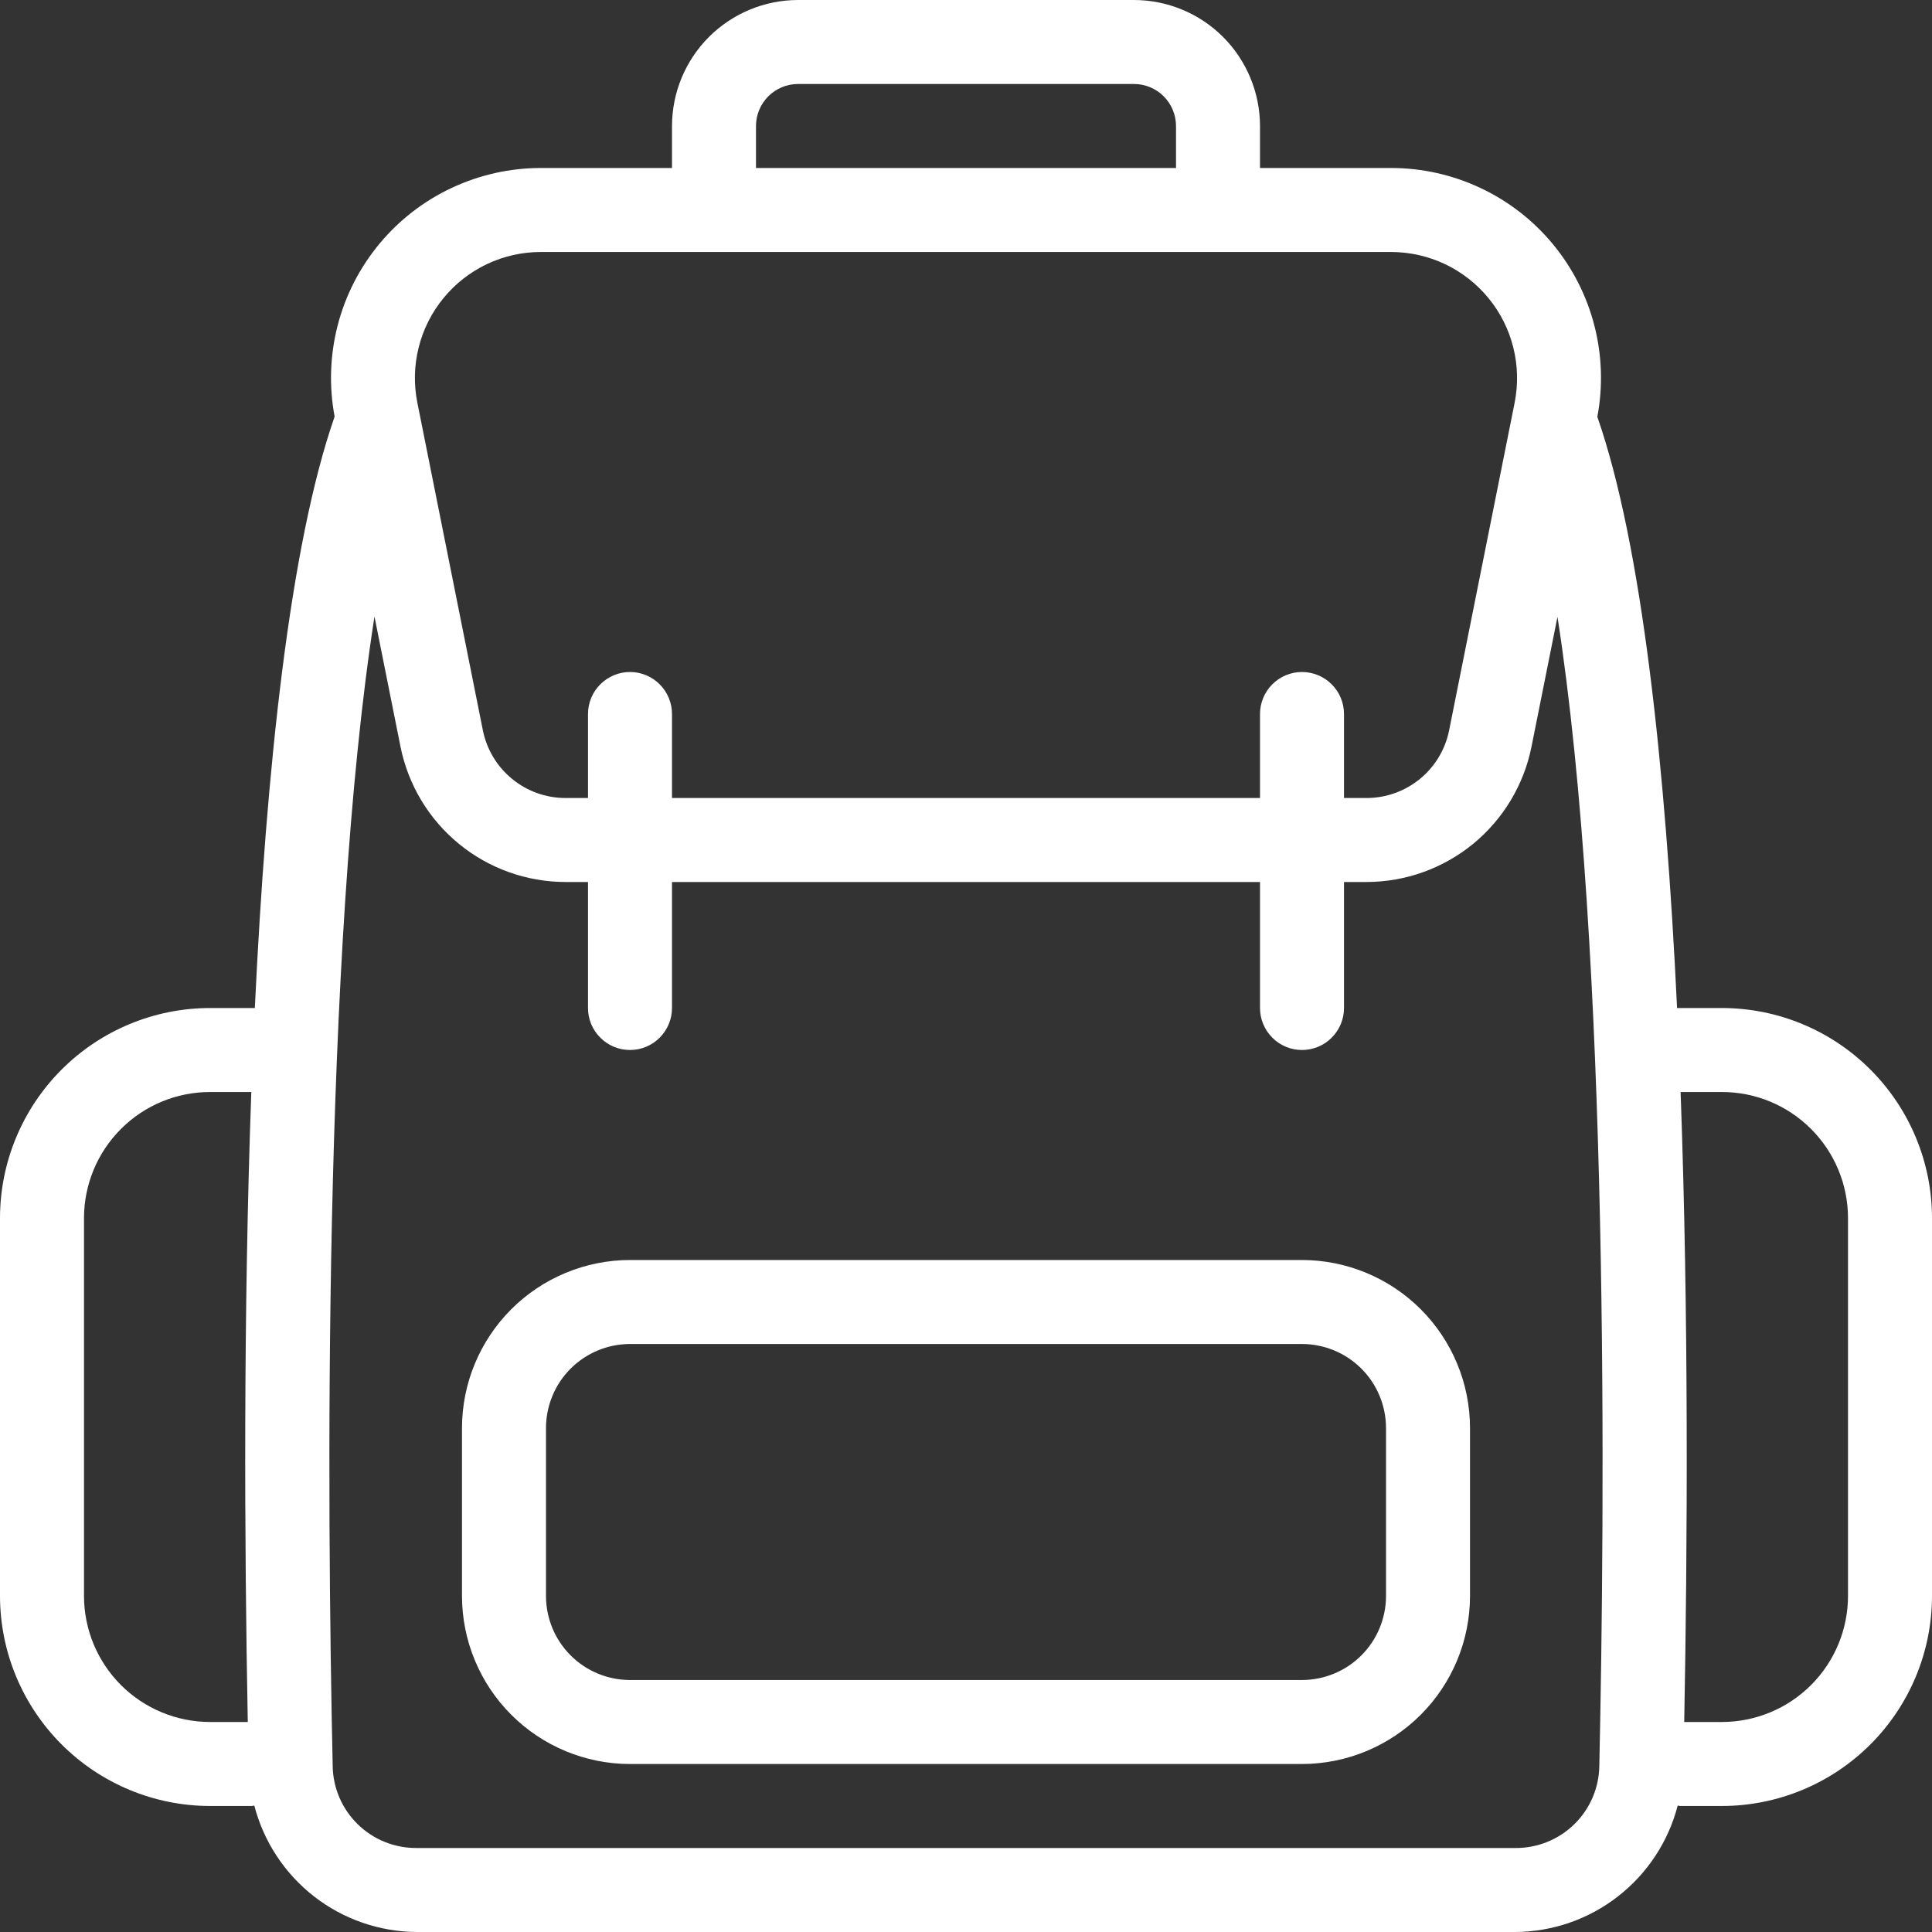 <svg width="40" height="40" viewBox="0 0 40 40" fill="none" xmlns="http://www.w3.org/2000/svg">
<rect x="0" y="0" width="40" height="40" fill="#333333" stroke="none"/>
<path d="M26.956 26.087H13.043C12.121 26.088 11.237 26.455 10.585 27.107C9.933 27.759 9.566 28.643 9.565 29.565V33.044C9.566 33.966 9.933 34.85 10.585 35.502C11.237 36.154 12.121 36.521 13.043 36.522H26.956C27.879 36.521 28.763 36.154 29.415 35.502C30.067 34.85 30.434 33.966 30.435 33.044V29.565C30.434 28.643 30.067 27.759 29.415 27.107C28.763 26.455 27.879 26.088 26.956 26.087ZM28.696 33.044C28.695 33.505 28.512 33.947 28.186 34.273C27.86 34.599 27.418 34.782 26.956 34.783H13.043C12.582 34.782 12.14 34.599 11.814 34.273C11.488 33.947 11.305 33.505 11.304 33.044V29.565C11.305 29.104 11.488 28.662 11.814 28.336C12.14 28.01 12.582 27.827 13.043 27.826H26.956C27.418 27.827 27.86 28.01 28.186 28.336C28.512 28.662 28.695 29.104 28.696 29.565V33.044ZM4.348 37.391H5.217C5.234 37.391 5.248 37.383 5.265 37.382C5.458 38.127 5.892 38.788 6.5 39.262C7.108 39.736 7.856 39.995 8.626 40H31.374C32.144 39.995 32.892 39.736 33.499 39.262C34.107 38.789 34.542 38.128 34.735 37.382C34.752 37.383 34.765 37.391 34.782 37.391H35.652C36.805 37.39 37.91 36.931 38.725 36.116C39.54 35.301 39.999 34.196 40 33.044V25.217C39.999 24.065 39.54 22.96 38.725 22.145C37.91 21.329 36.805 20.871 35.652 20.87H34.722C34.484 15.892 33.997 11.286 33.071 8.63C33.19 8.002 33.168 7.355 33.009 6.737C32.849 6.118 32.555 5.542 32.147 5.05C31.739 4.558 31.228 4.162 30.649 3.891C30.071 3.619 29.44 3.478 28.801 3.478H26.087V2.609C26.086 1.917 25.811 1.254 25.322 0.765C24.833 0.276 24.17 0.001 23.478 0H16.522C15.83 0.001 15.167 0.276 14.678 0.765C14.189 1.254 13.914 1.917 13.913 2.609V3.478H11.199C10.56 3.478 9.93 3.619 9.352 3.89C8.774 4.161 8.262 4.557 7.855 5.048C7.447 5.54 7.152 6.115 6.992 6.733C6.832 7.352 6.81 7.998 6.928 8.625C6.002 11.283 5.514 15.891 5.276 20.87H4.348C3.195 20.871 2.09 21.329 1.275 22.145C0.46 22.96 0.001 24.065 0 25.217V33.044C0.001 34.196 0.46 35.301 1.275 36.116C2.09 36.931 3.195 37.39 4.348 37.391ZM33.112 36.565C33.105 37.02 32.918 37.453 32.592 37.771C32.267 38.088 31.829 38.264 31.374 38.261H8.626C8.171 38.264 7.733 38.088 7.408 37.771C7.082 37.453 6.895 37.02 6.888 36.565C6.771 31.225 6.675 19.689 7.753 12.765L8.293 15.464C8.452 16.252 8.879 16.961 9.5 17.47C10.121 17.98 10.9 18.259 11.704 18.261H12.174V20.87C12.174 21.1 12.265 21.321 12.429 21.484C12.592 21.648 12.813 21.739 13.043 21.739C13.274 21.739 13.495 21.648 13.658 21.484C13.821 21.321 13.913 21.1 13.913 20.87V18.261H26.087V20.87C26.087 21.1 26.179 21.321 26.342 21.484C26.505 21.648 26.726 21.739 26.956 21.739C27.187 21.739 27.408 21.648 27.571 21.484C27.735 21.321 27.826 21.1 27.826 20.87V18.261H28.297C29.1 18.259 29.878 17.98 30.5 17.471C31.121 16.961 31.548 16.253 31.707 15.465L32.246 12.771C33.323 19.693 33.228 31.226 33.112 36.565ZM35.652 22.609C36.344 22.609 37.007 22.884 37.496 23.374C37.985 23.863 38.26 24.526 38.261 25.217V33.044C38.26 33.735 37.985 34.398 37.496 34.887C37.007 35.376 36.344 35.651 35.652 35.652H34.87C34.939 31.956 34.962 27.208 34.795 22.609H35.652ZM15.652 2.609C15.652 2.378 15.744 2.157 15.907 1.994C16.07 1.831 16.291 1.739 16.522 1.739H23.478C23.709 1.739 23.93 1.831 24.093 1.994C24.256 2.157 24.348 2.378 24.348 2.609V3.478H15.652V2.609ZM9.182 6.172C9.426 5.873 9.734 5.633 10.083 5.467C10.432 5.302 10.813 5.217 11.199 5.217H28.801C29.187 5.218 29.568 5.303 29.917 5.468C30.265 5.634 30.573 5.874 30.818 6.173C31.063 6.471 31.238 6.82 31.331 7.194C31.425 7.569 31.434 7.959 31.359 8.338L30.002 15.124C29.922 15.518 29.709 15.872 29.398 16.127C29.087 16.381 28.698 16.521 28.297 16.522H27.826V14.783C27.826 14.552 27.735 14.331 27.571 14.168C27.408 14.005 27.187 13.913 26.956 13.913C26.726 13.913 26.505 14.005 26.342 14.168C26.179 14.331 26.087 14.552 26.087 14.783V16.522H13.913V14.783C13.913 14.552 13.821 14.331 13.658 14.168C13.495 14.005 13.274 13.913 13.043 13.913C12.813 13.913 12.592 14.005 12.429 14.168C12.265 14.331 12.174 14.552 12.174 14.783V16.522H11.704C11.302 16.521 10.912 16.381 10.602 16.126C10.291 15.872 10.078 15.517 9.998 15.124L8.641 8.338C8.565 7.959 8.574 7.569 8.668 7.194C8.761 6.819 8.937 6.47 9.182 6.172ZM1.739 25.217C1.74 24.526 2.015 23.863 2.504 23.374C2.993 22.884 3.656 22.609 4.348 22.609H5.203C5.037 27.208 5.06 31.956 5.13 35.652H4.348C3.656 35.651 2.993 35.376 2.504 34.887C2.015 34.398 1.74 33.735 1.739 33.044V25.217Z" fill="white"/>
</svg>
